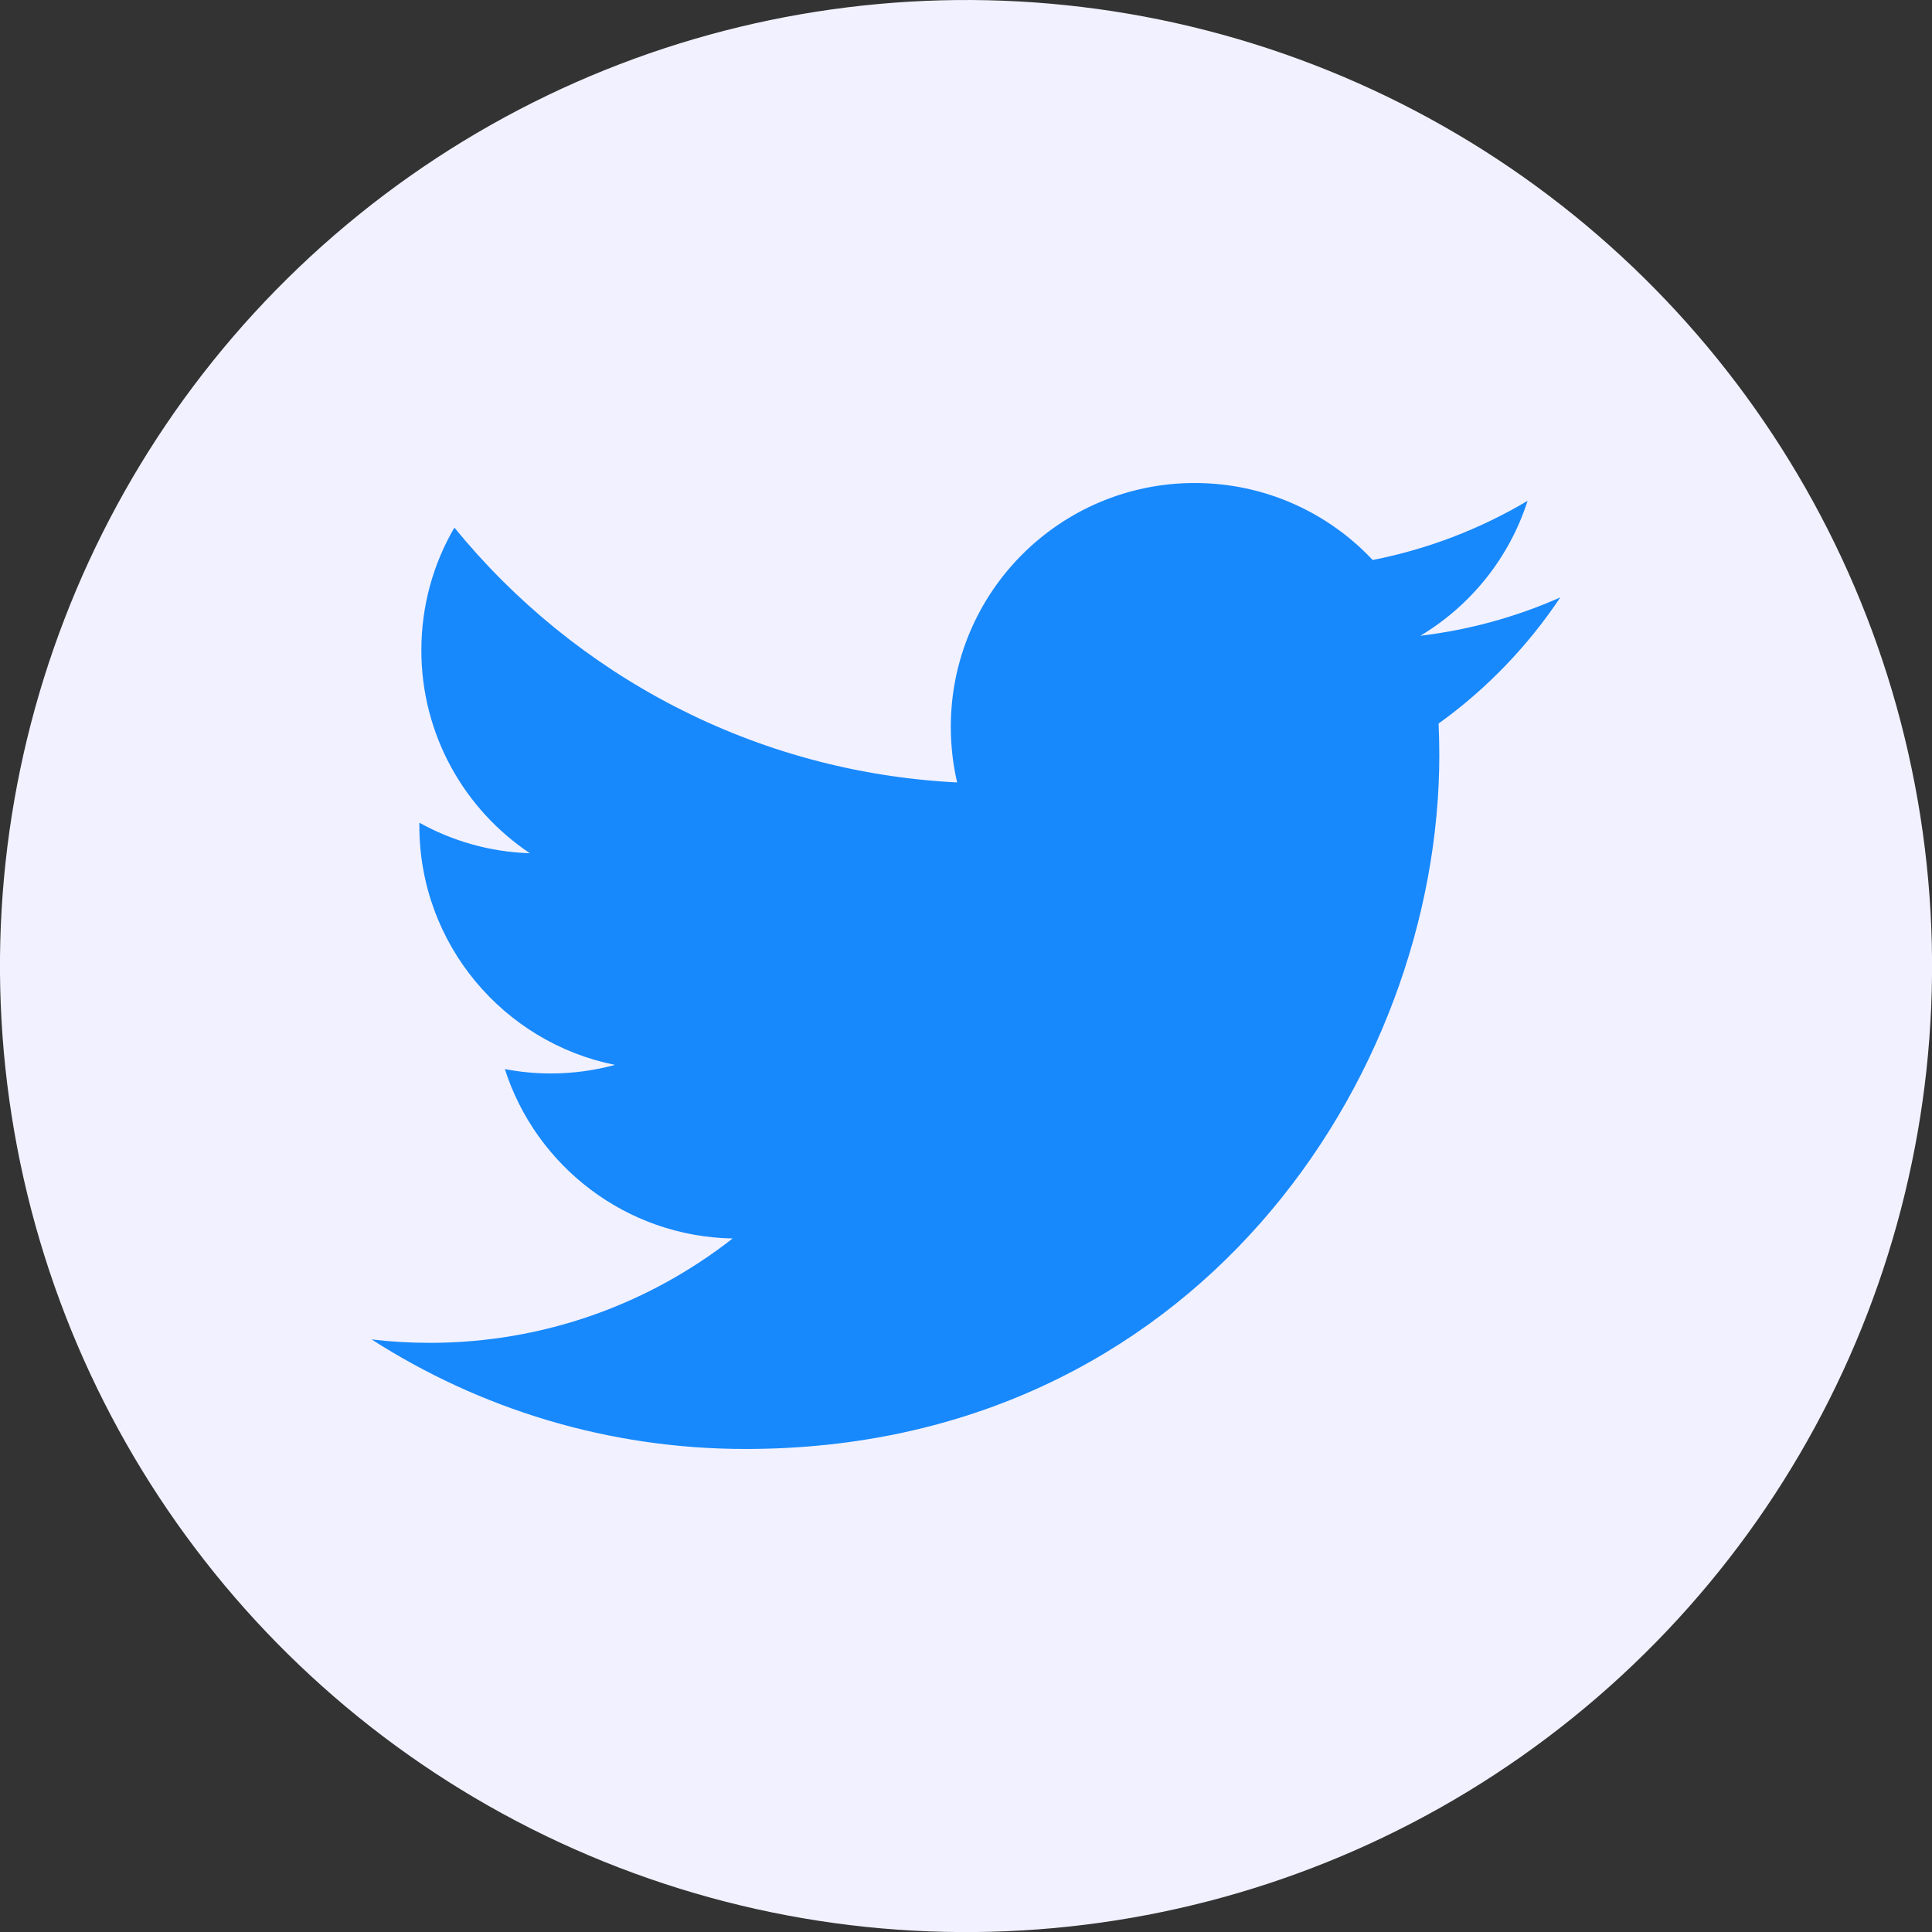<?xml version="1.0" encoding="UTF-8"?>
<svg id="Layer_1" data-name="Layer 1" xmlns="http://www.w3.org/2000/svg" viewBox="0 0 327.47 327.47">
  <rect x="0" y="0" width="327.47" height="327.47" fill="#333333" stroke="none"/>
  <defs>
    <style>
      .cls-1 {
        fill: #f2f1ff;
      }

      .cls-2 {
        fill: #1789fc;
      }
    </style>
  </defs>
  <circle class="cls-1" cx="163.74" cy="163.74" r="163.74" transform="translate(-47.92 257.67) rotate(-68.93)"/>
  <path class="cls-2" d="m264.49,101.25c-7.41,3.29-15.38,5.51-23.74,6.51,8.54-5.12,15.08-13.21,18.17-22.87-7.98,4.74-16.84,8.18-26.25,10.03-7.54-8.03-18.28-13.05-30.17-13.05-22.83,0-41.34,18.51-41.34,41.33,0,3.24.37,6.39,1.07,9.42-34.36-1.72-64.82-18.18-85.21-43.19-3.56,6.1-5.6,13.21-5.6,20.78,0,14.34,7.3,26.99,18.39,34.41-6.78-.21-13.16-2.08-18.73-5.17,0,.17,0,.35,0,.52,0,20.04,14.25,36.73,33.16,40.53-3.48.94-7.12,1.45-10.89,1.45-2.67,0-5.26-.26-7.78-.74,5.26,16.42,20.53,28.38,38.61,28.71-14.15,11.08-31.97,17.69-51.34,17.69-3.34,0-6.63-.19-9.86-.58,18.29,11.73,40.03,18.57,63.37,18.57,76.03,0,117.61-62.99,117.61-117.61,0-1.79-.05-3.58-.12-5.35,8.1-5.82,15.1-13.1,20.64-21.39"/>
</svg>